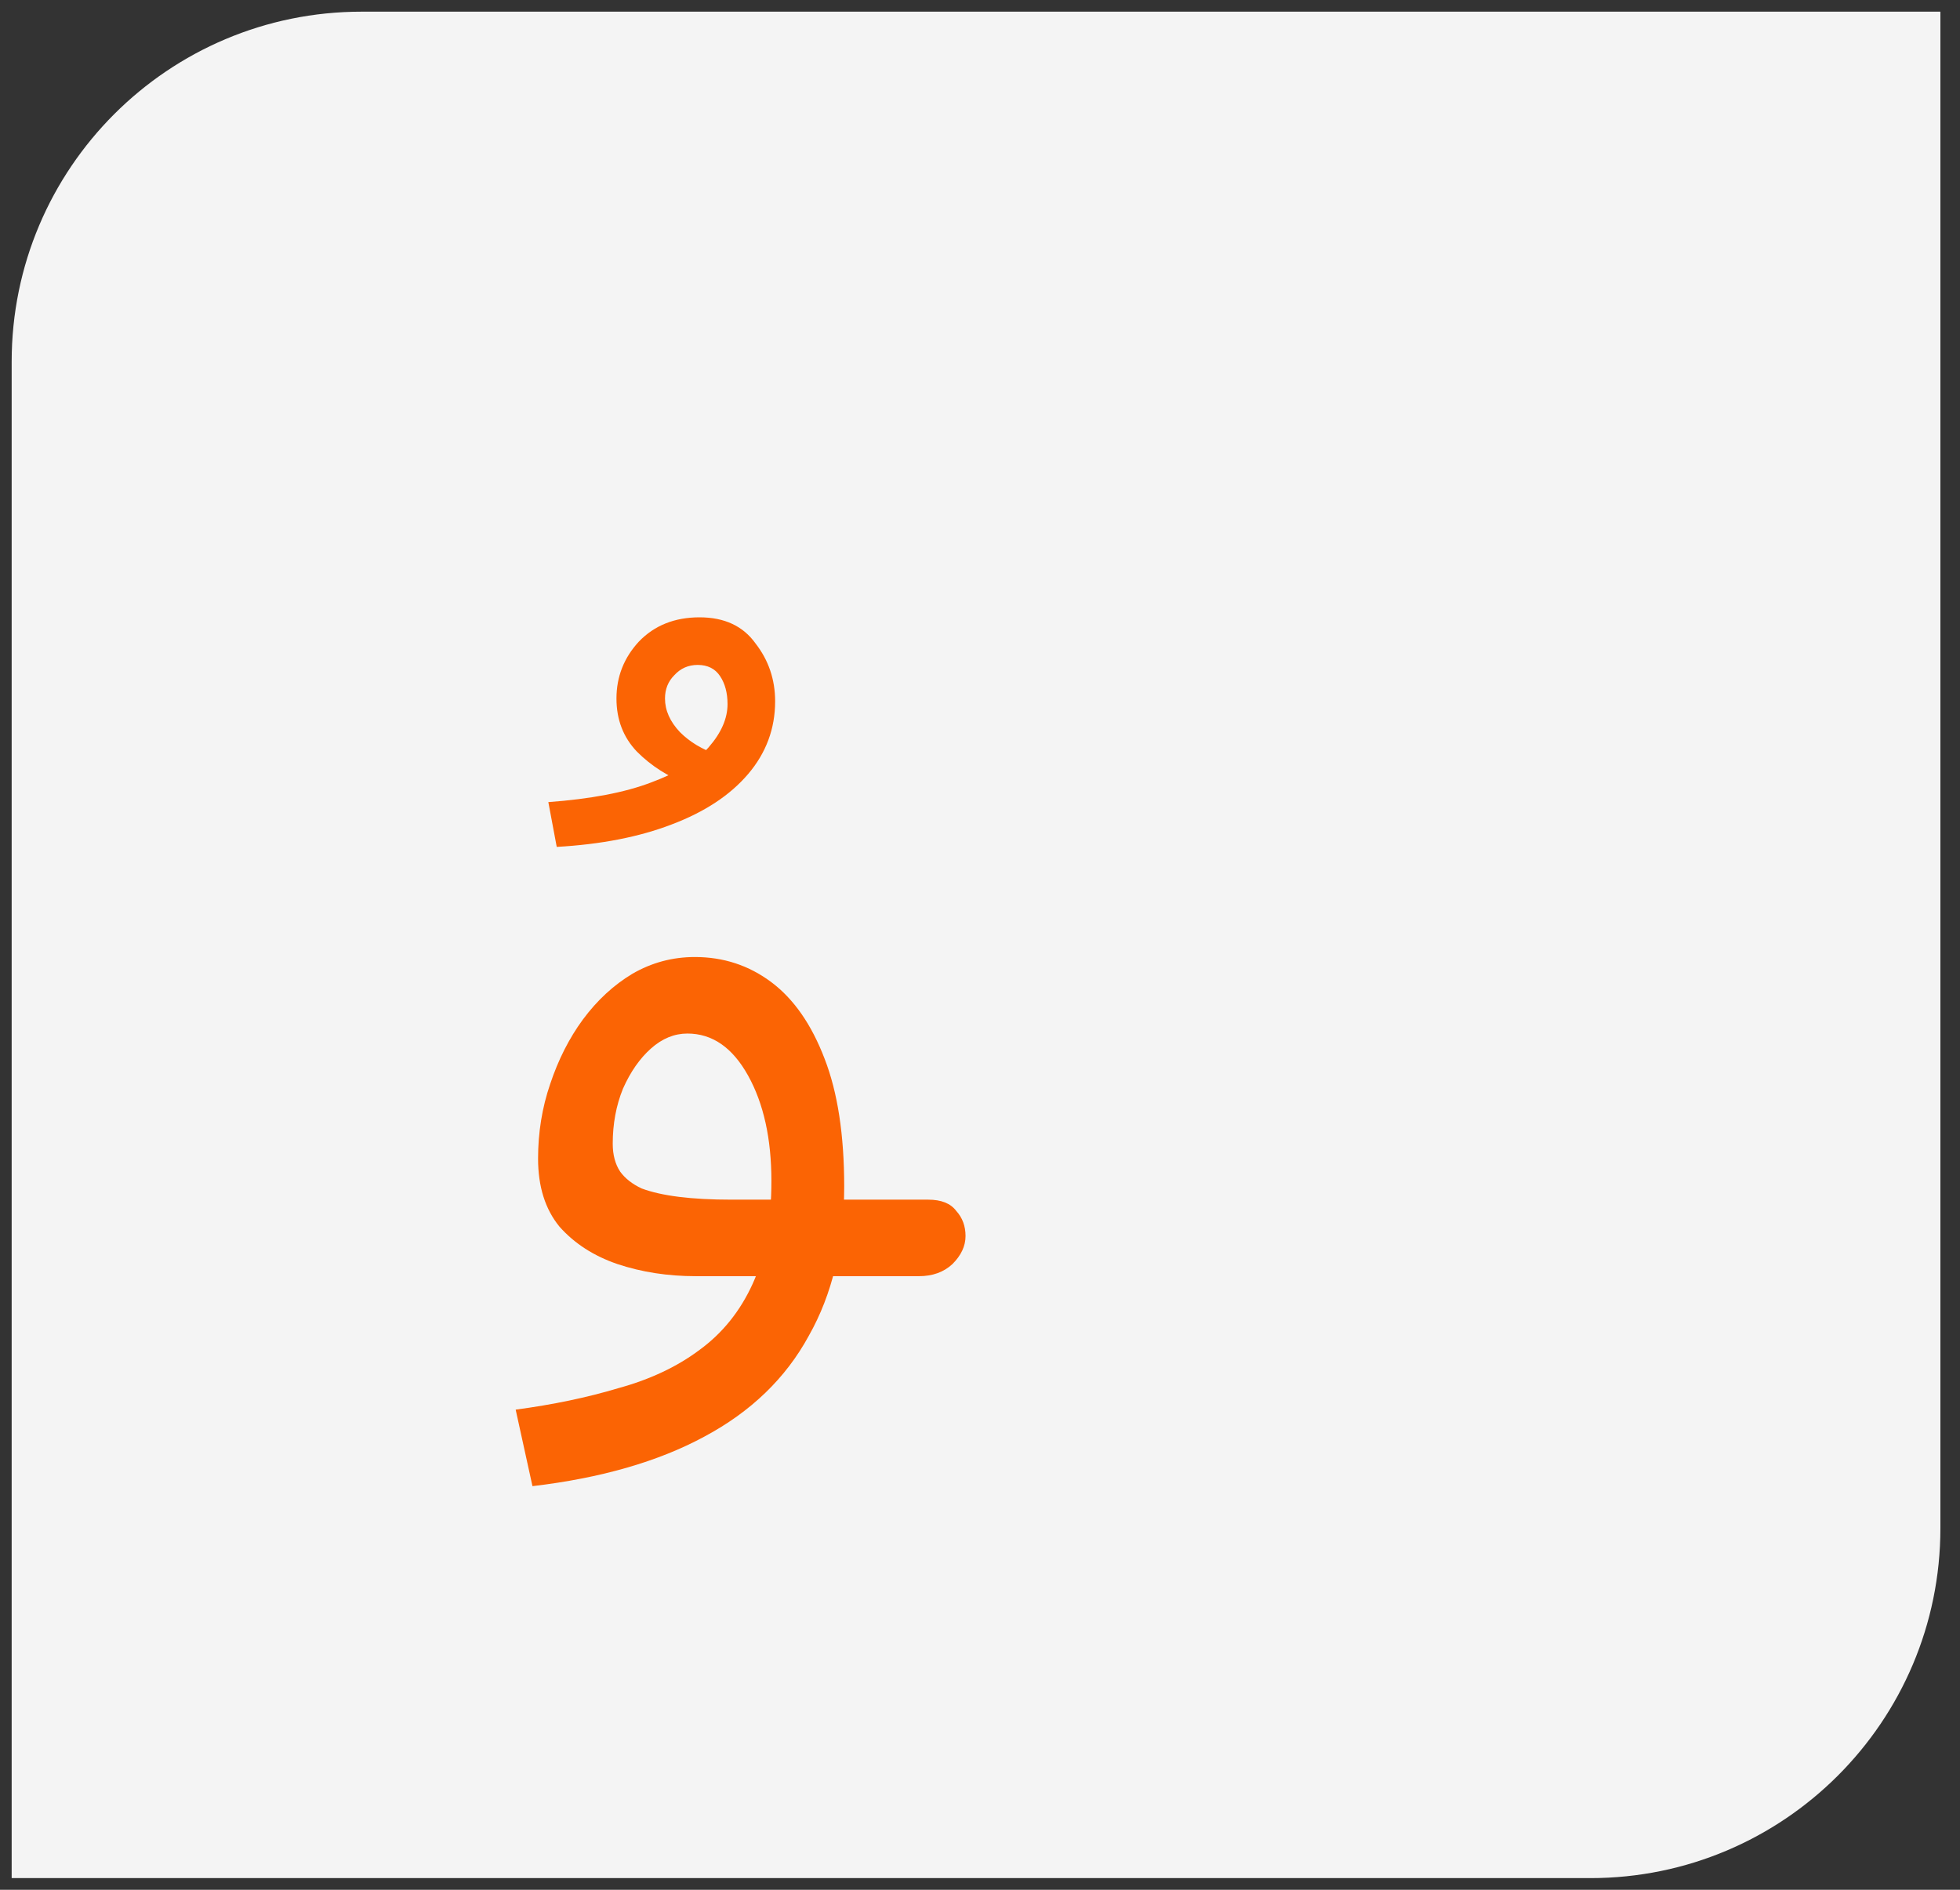 <svg width="84" height="81" viewBox="0 0 84 81" fill="none" xmlns="http://www.w3.org/2000/svg">
<rect x="0" y="0" width="84" height="81" fill="#333333" stroke="none"/>
<path d="M0.5 15.5C0.5 7.216 7.216 0.5 15.5 0.5H83.16V65.5C83.16 73.784 76.444 80.5 68.16 80.5H0.5V15.5Z" fill="#F4F4F4"/>
<path d="M22.82 63.7L22.1 60.42C23.7 60.207 25.167 59.9 26.5 59.5C27.86 59.127 29.02 58.58 29.98 57.86C30.967 57.14 31.727 56.193 32.26 55.02C32.793 53.847 33.06 52.38 33.06 50.62C33.06 48.807 32.727 47.3 32.06 46.1C31.393 44.9 30.527 44.3 29.46 44.3C28.9 44.3 28.38 44.513 27.9 44.94C27.42 45.367 27.02 45.94 26.7 46.66C26.407 47.38 26.26 48.167 26.26 49.02C26.26 49.5 26.367 49.9 26.58 50.22C26.793 50.513 27.1 50.753 27.5 50.94C27.927 51.1 28.46 51.22 29.1 51.3C29.74 51.38 30.487 51.42 31.34 51.42H39.78C40.34 51.42 40.74 51.58 40.98 51.9C41.247 52.193 41.38 52.553 41.38 52.98C41.38 53.407 41.193 53.807 40.82 54.18C40.447 54.527 39.967 54.7 39.38 54.7H29.82C28.62 54.7 27.5 54.527 26.46 54.18C25.447 53.833 24.62 53.3 23.98 52.58C23.367 51.833 23.06 50.86 23.06 49.66C23.06 48.54 23.233 47.473 23.58 46.46C23.927 45.42 24.393 44.5 24.98 43.7C25.593 42.873 26.3 42.22 27.1 41.74C27.927 41.26 28.82 41.02 29.78 41.02C31.007 41.02 32.1 41.38 33.06 42.1C34.02 42.82 34.78 43.913 35.34 45.38C35.9 46.82 36.18 48.647 36.18 50.86C36.18 53.34 35.673 55.473 34.66 57.26C33.673 59.073 32.18 60.513 30.18 61.58C28.207 62.647 25.753 63.353 22.82 63.7ZM23.86 36.3L23.5 34.38C25.313 34.247 26.78 33.967 27.9 33.54C29.047 33.113 29.873 32.607 30.38 32.02C30.913 31.407 31.18 30.793 31.18 30.18C31.18 29.7 31.073 29.3 30.86 28.98C30.647 28.66 30.327 28.5 29.9 28.5C29.5 28.5 29.167 28.647 28.9 28.94C28.633 29.207 28.5 29.54 28.5 29.94C28.5 30.447 28.713 30.927 29.14 31.38C29.567 31.807 30.1 32.127 30.74 32.34L29.5 33.62C28.647 33.3 27.913 32.833 27.3 32.22C26.713 31.607 26.42 30.847 26.42 29.94C26.42 29.007 26.74 28.193 27.38 27.5C28.047 26.807 28.913 26.46 29.98 26.46C31.047 26.46 31.847 26.833 32.38 27.58C32.94 28.3 33.22 29.127 33.22 30.06C33.22 31.233 32.833 32.273 32.06 33.18C31.287 34.087 30.193 34.807 28.78 35.34C27.393 35.873 25.753 36.193 23.86 36.3Z" fill="#FB6404"/>
</svg>

